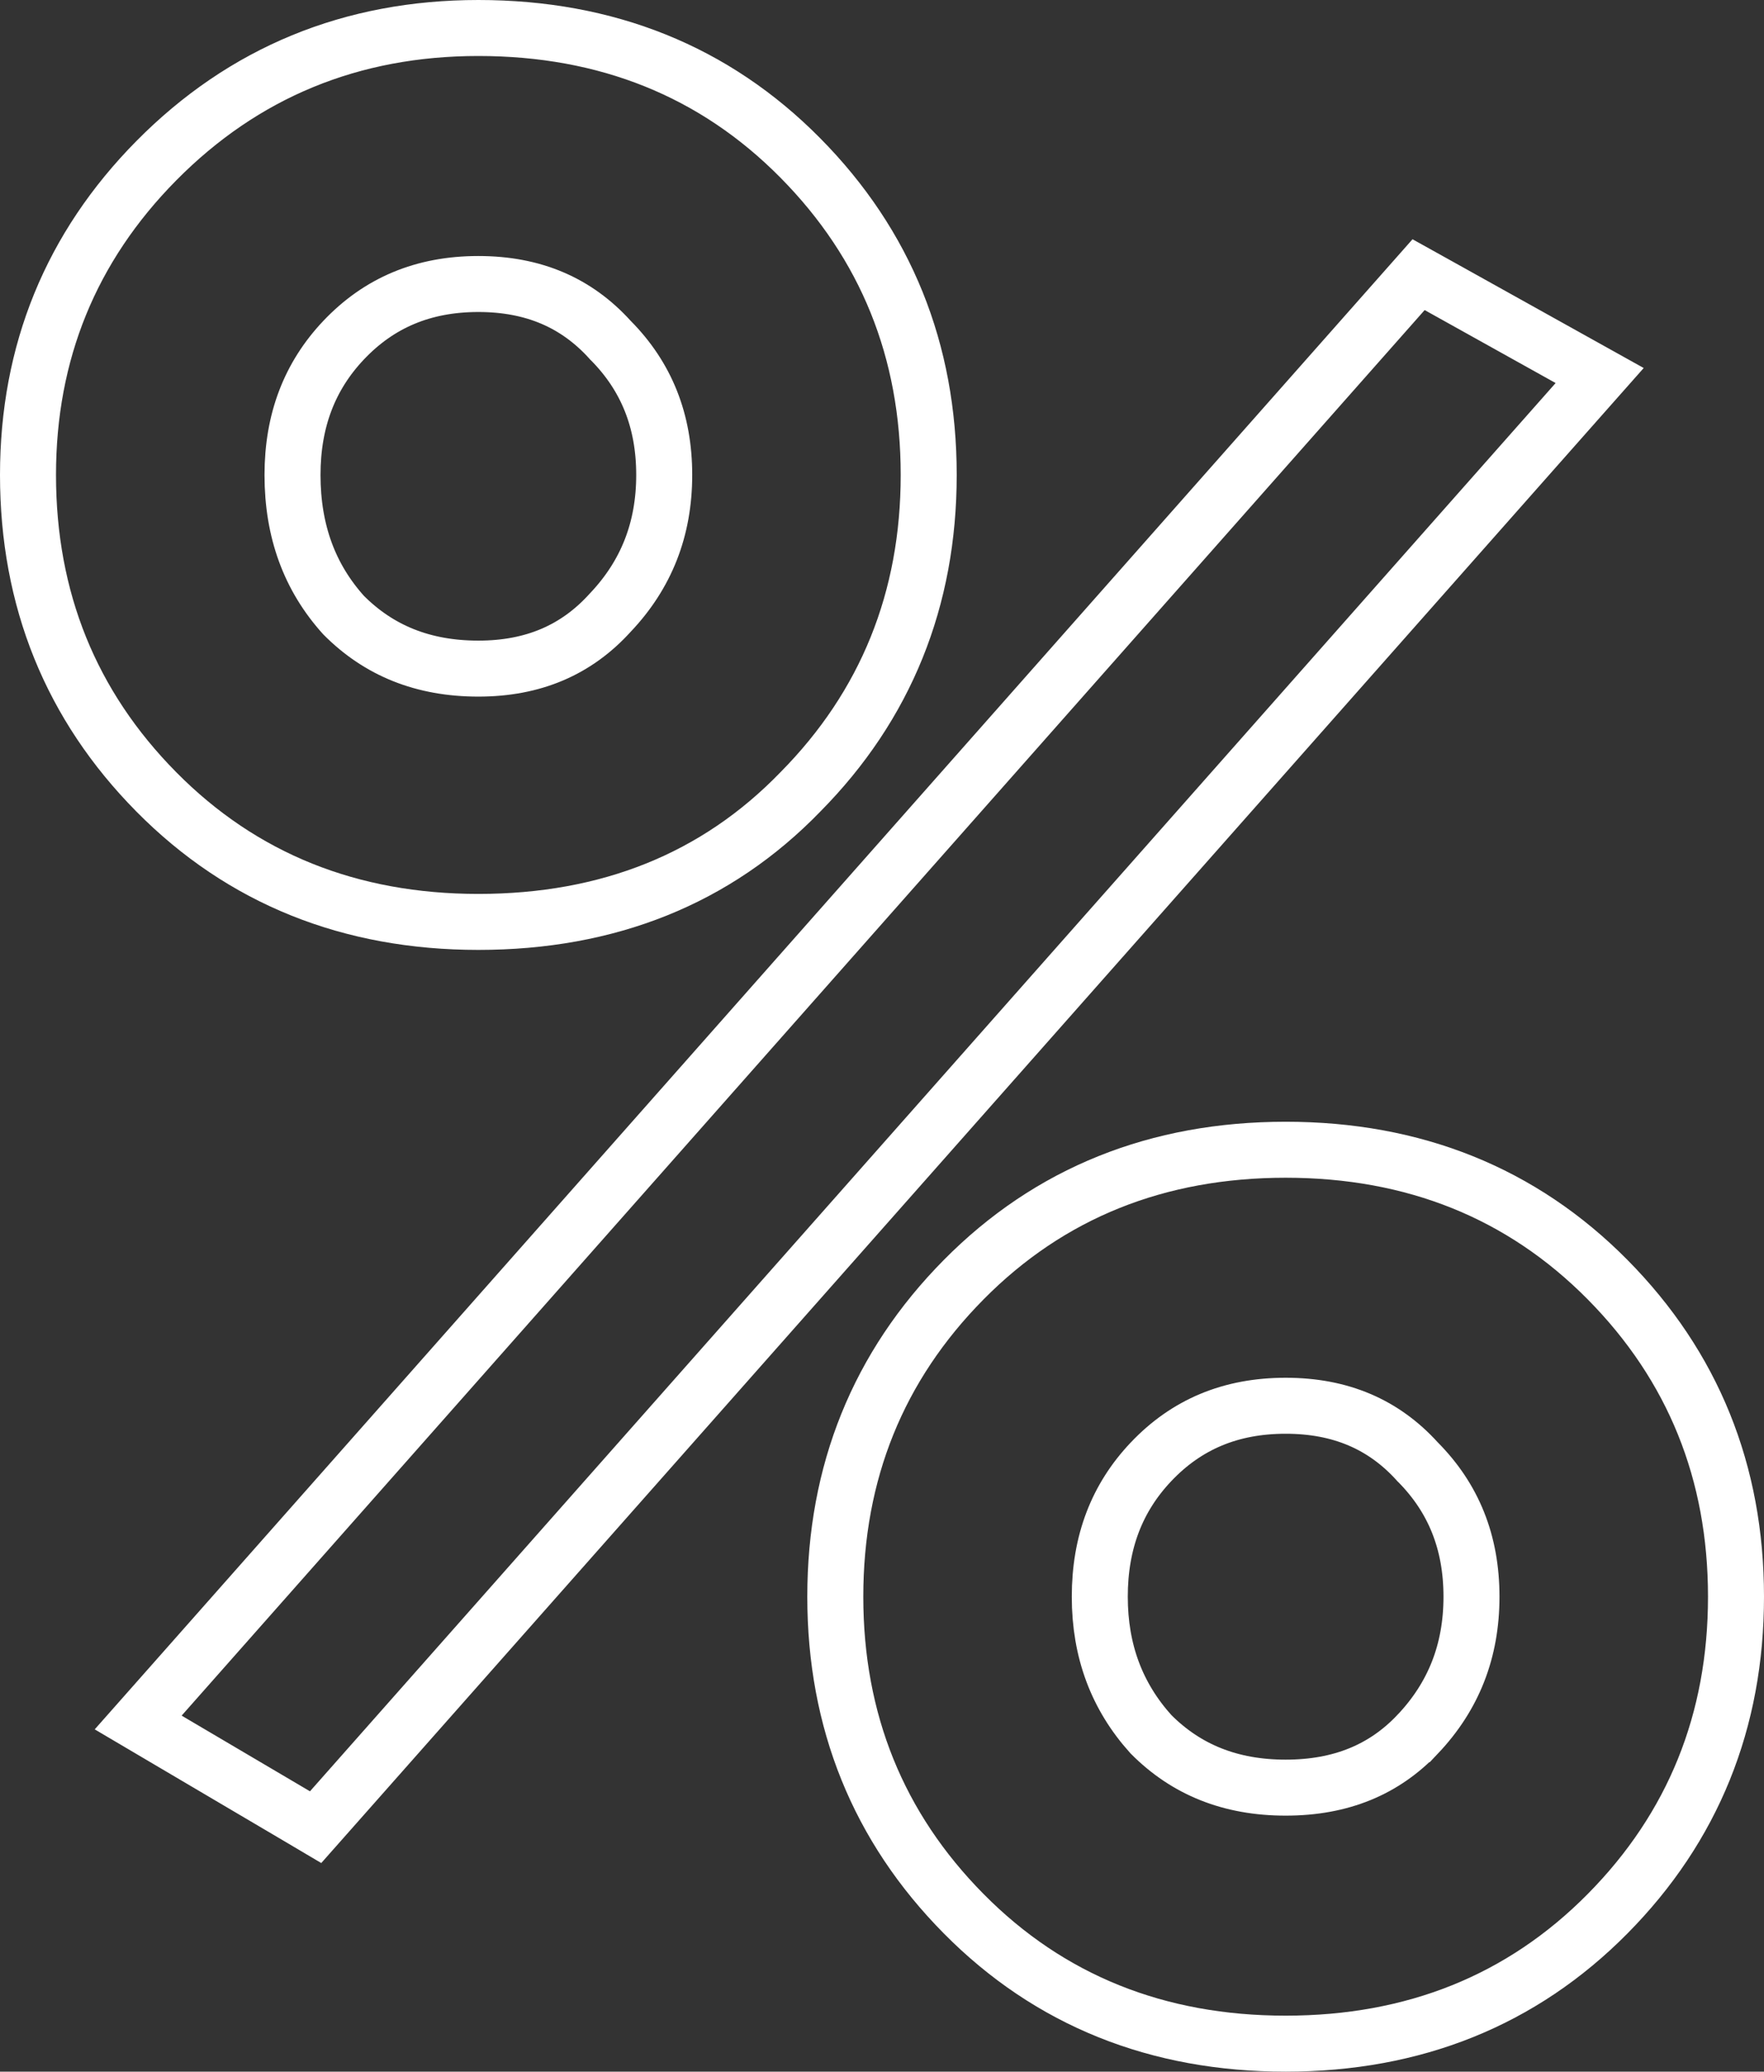 <?xml version="1.0" encoding="UTF-8"?> <svg xmlns="http://www.w3.org/2000/svg" width="63" height="74" viewBox="0 0 63 74" fill="none"><rect x="0" y="0" width="63" height="74" fill="#333333" stroke="none"/><path d="M21.8 21.878L21.792 21.886L21.785 21.894C20.588 23.214 19.051 23.883 17.084 23.883C15.111 23.883 13.533 23.24 12.273 21.974C11.063 20.632 10.447 18.984 10.447 16.965C10.447 15.012 11.062 13.43 12.273 12.15C13.538 10.815 15.117 10.145 17.084 10.145C19.051 10.145 20.588 10.813 21.785 12.134L21.799 12.15L21.815 12.165C23.083 13.448 23.722 15.025 23.722 16.965C23.722 18.906 23.082 20.524 21.8 21.878ZM5.738 60.62L4.935 61.528L5.979 62.144L10.562 64.847L11.272 65.267L11.819 64.649L56.307 14.345L57.131 13.414L56.045 12.809L51.367 10.202L50.664 9.811L50.131 10.414L5.738 60.62ZM50.617 52.203L50.631 52.219L50.647 52.234C51.915 53.517 52.553 55.094 52.553 57.035C52.553 58.975 51.914 60.593 50.632 61.947L50.631 61.947C49.438 63.208 47.897 63.855 45.916 63.855C43.943 63.855 42.364 63.213 41.105 61.947C39.89 60.599 39.278 58.98 39.278 57.035C39.278 55.081 39.894 53.499 41.105 52.219C42.37 50.883 43.948 50.214 45.916 50.214C47.883 50.214 49.42 50.883 50.617 52.203ZM5.585 28.289C8.65 31.389 12.508 32.931 17.084 32.931C21.718 32.931 25.581 31.393 28.587 28.285C31.639 25.197 33.168 21.403 33.168 16.965C33.168 12.526 31.638 8.731 28.583 5.642C25.519 2.542 21.661 1 17.084 1C12.56 1 8.706 2.582 5.585 5.738C2.534 8.824 1 12.586 1 16.965C1 21.405 2.53 25.2 5.585 28.289ZM45.916 73C50.492 73 54.35 71.458 57.415 68.358C60.47 65.269 62 61.474 62 57.035C62 52.595 60.47 48.8 57.415 45.711C54.35 42.611 50.492 41.069 45.916 41.069C41.339 41.069 37.481 42.611 34.417 45.711C31.362 48.8 29.832 52.595 29.832 57.035C29.832 61.474 31.362 65.269 34.417 68.358C37.481 71.458 41.339 73 45.916 73Z" stroke="white" stroke-width="2"></path></svg> 